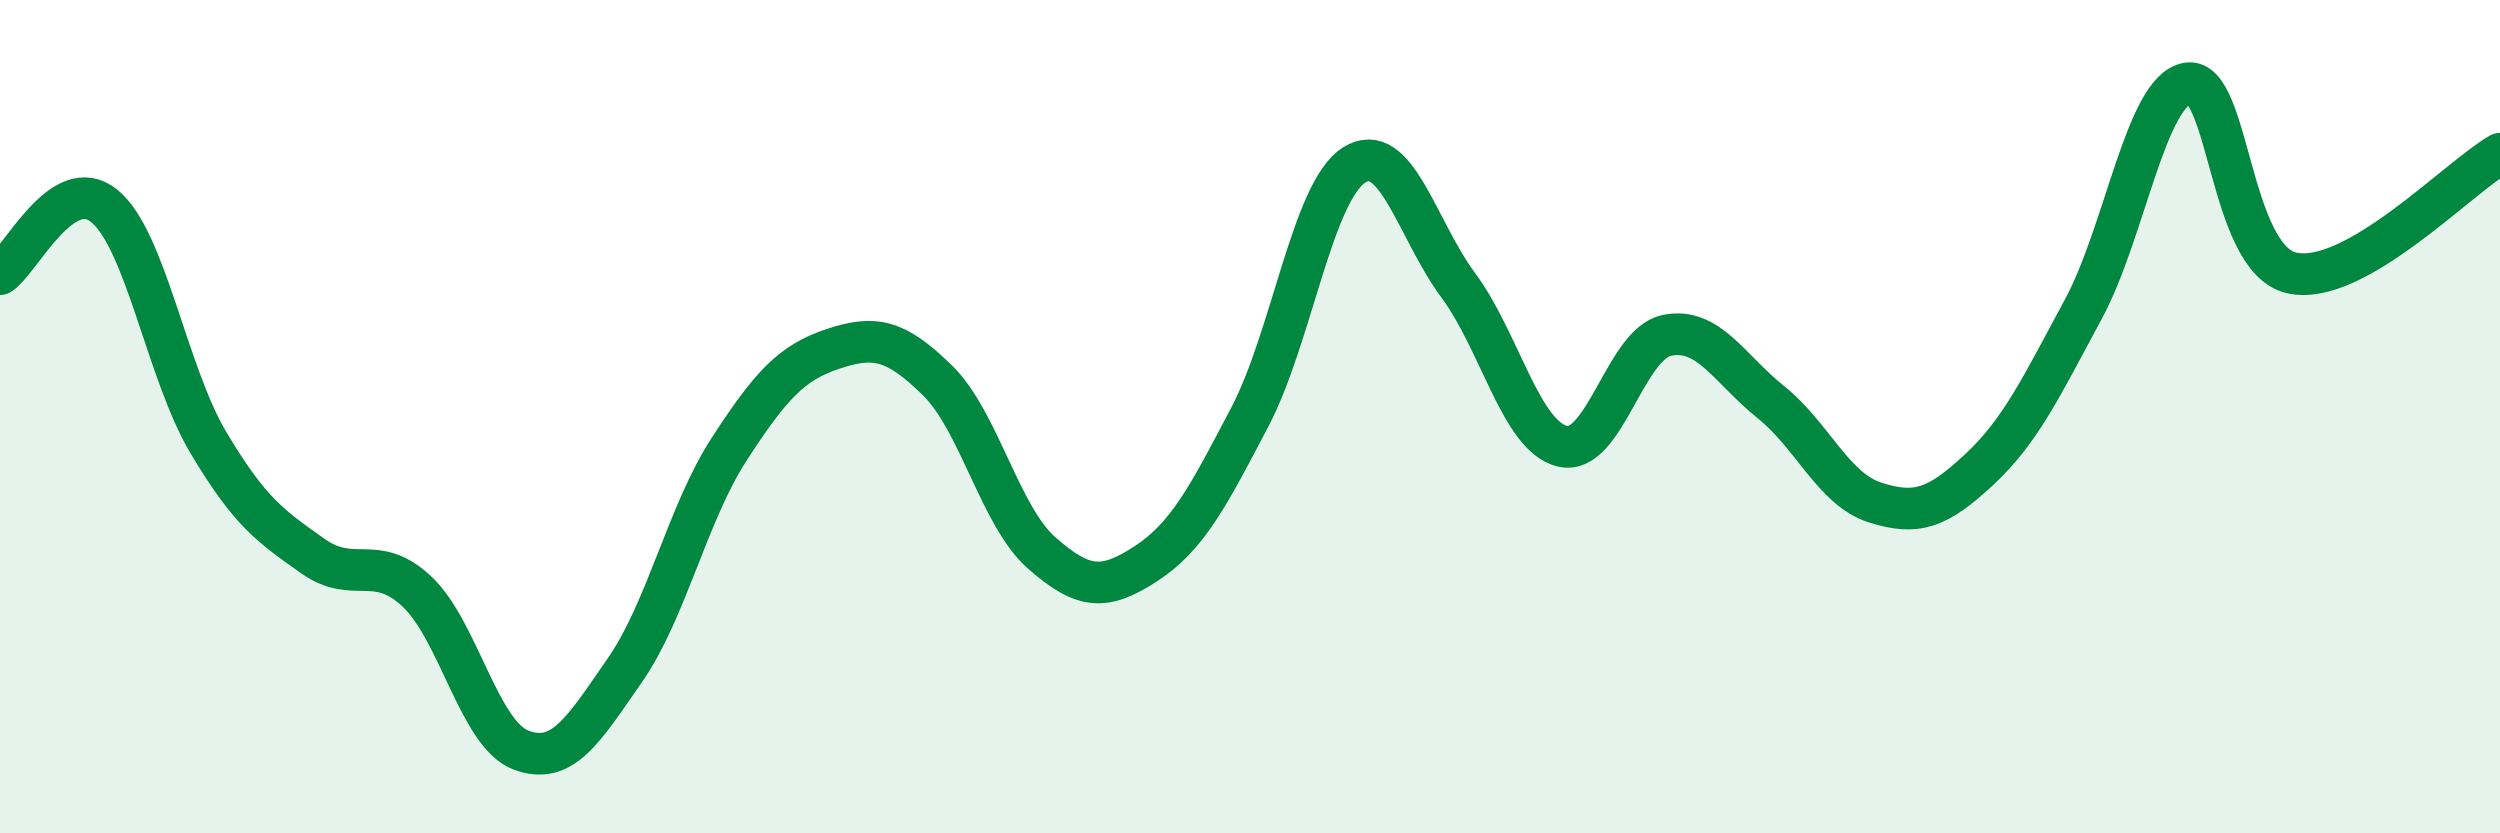 
    <svg width="60" height="20" viewBox="0 0 60 20" xmlns="http://www.w3.org/2000/svg">
      <path
        d="M 0,6.58 C 0.5,6.25 1.5,4.13 2.5,4.94 C 3.5,5.75 4,8.94 5,10.62 C 6,12.3 6.5,12.63 7.5,13.34 C 8.5,14.05 9,13.26 10,14.19 C 11,15.12 11.5,17.62 12.5,18 C 13.5,18.38 14,17.52 15,16.08 C 16,14.64 16.5,12.32 17.5,10.78 C 18.5,9.24 19,8.7 20,8.37 C 21,8.04 21.5,8.15 22.5,9.13 C 23.5,10.11 24,12.39 25,13.27 C 26,14.15 26.5,14.18 27.5,13.53 C 28.5,12.88 29,11.91 30,10 C 31,8.09 31.5,4.59 32.5,3.96 C 33.5,3.33 34,5.5 35,6.85 C 36,8.2 36.5,10.47 37.5,10.71 C 38.5,10.95 39,8.26 40,8.05 C 41,7.84 41.5,8.85 42.5,9.65 C 43.5,10.45 44,11.74 45,12.06 C 46,12.38 46.5,12.2 47.5,11.27 C 48.5,10.34 49,9.27 50,7.42 C 51,5.57 51.5,2.17 52.5,2 C 53.5,1.83 53.5,6.21 55,6.55 C 56.5,6.89 59,4.26 60,3.69L60 20L0 20Z"
        fill="#008740"
        opacity="0.1"
        stroke-linecap="round"
        stroke-linejoin="round"
      />
      <path
        d="M 0,6.58 C 0.5,6.25 1.5,4.13 2.5,4.94 C 3.5,5.75 4,8.94 5,10.62 C 6,12.3 6.5,12.63 7.5,13.34 C 8.5,14.05 9,13.26 10,14.19 C 11,15.12 11.5,17.62 12.5,18 C 13.5,18.38 14,17.52 15,16.08 C 16,14.64 16.5,12.32 17.5,10.78 C 18.5,9.24 19,8.7 20,8.37 C 21,8.04 21.5,8.15 22.5,9.13 C 23.5,10.11 24,12.39 25,13.27 C 26,14.15 26.5,14.18 27.5,13.53 C 28.5,12.88 29,11.91 30,10 C 31,8.09 31.5,4.59 32.5,3.96 C 33.5,3.33 34,5.5 35,6.85 C 36,8.2 36.5,10.47 37.5,10.71 C 38.5,10.95 39,8.26 40,8.05 C 41,7.84 41.5,8.85 42.5,9.65 C 43.5,10.45 44,11.74 45,12.06 C 46,12.38 46.5,12.2 47.5,11.27 C 48.5,10.34 49,9.27 50,7.42 C 51,5.57 51.5,2.17 52.5,2 C 53.5,1.83 53.5,6.21 55,6.55 C 56.5,6.89 59,4.26 60,3.69"
        stroke="#008740"
        stroke-width="1"
        fill="none"
        stroke-linecap="round"
        stroke-linejoin="round"
      />
    </svg>
  